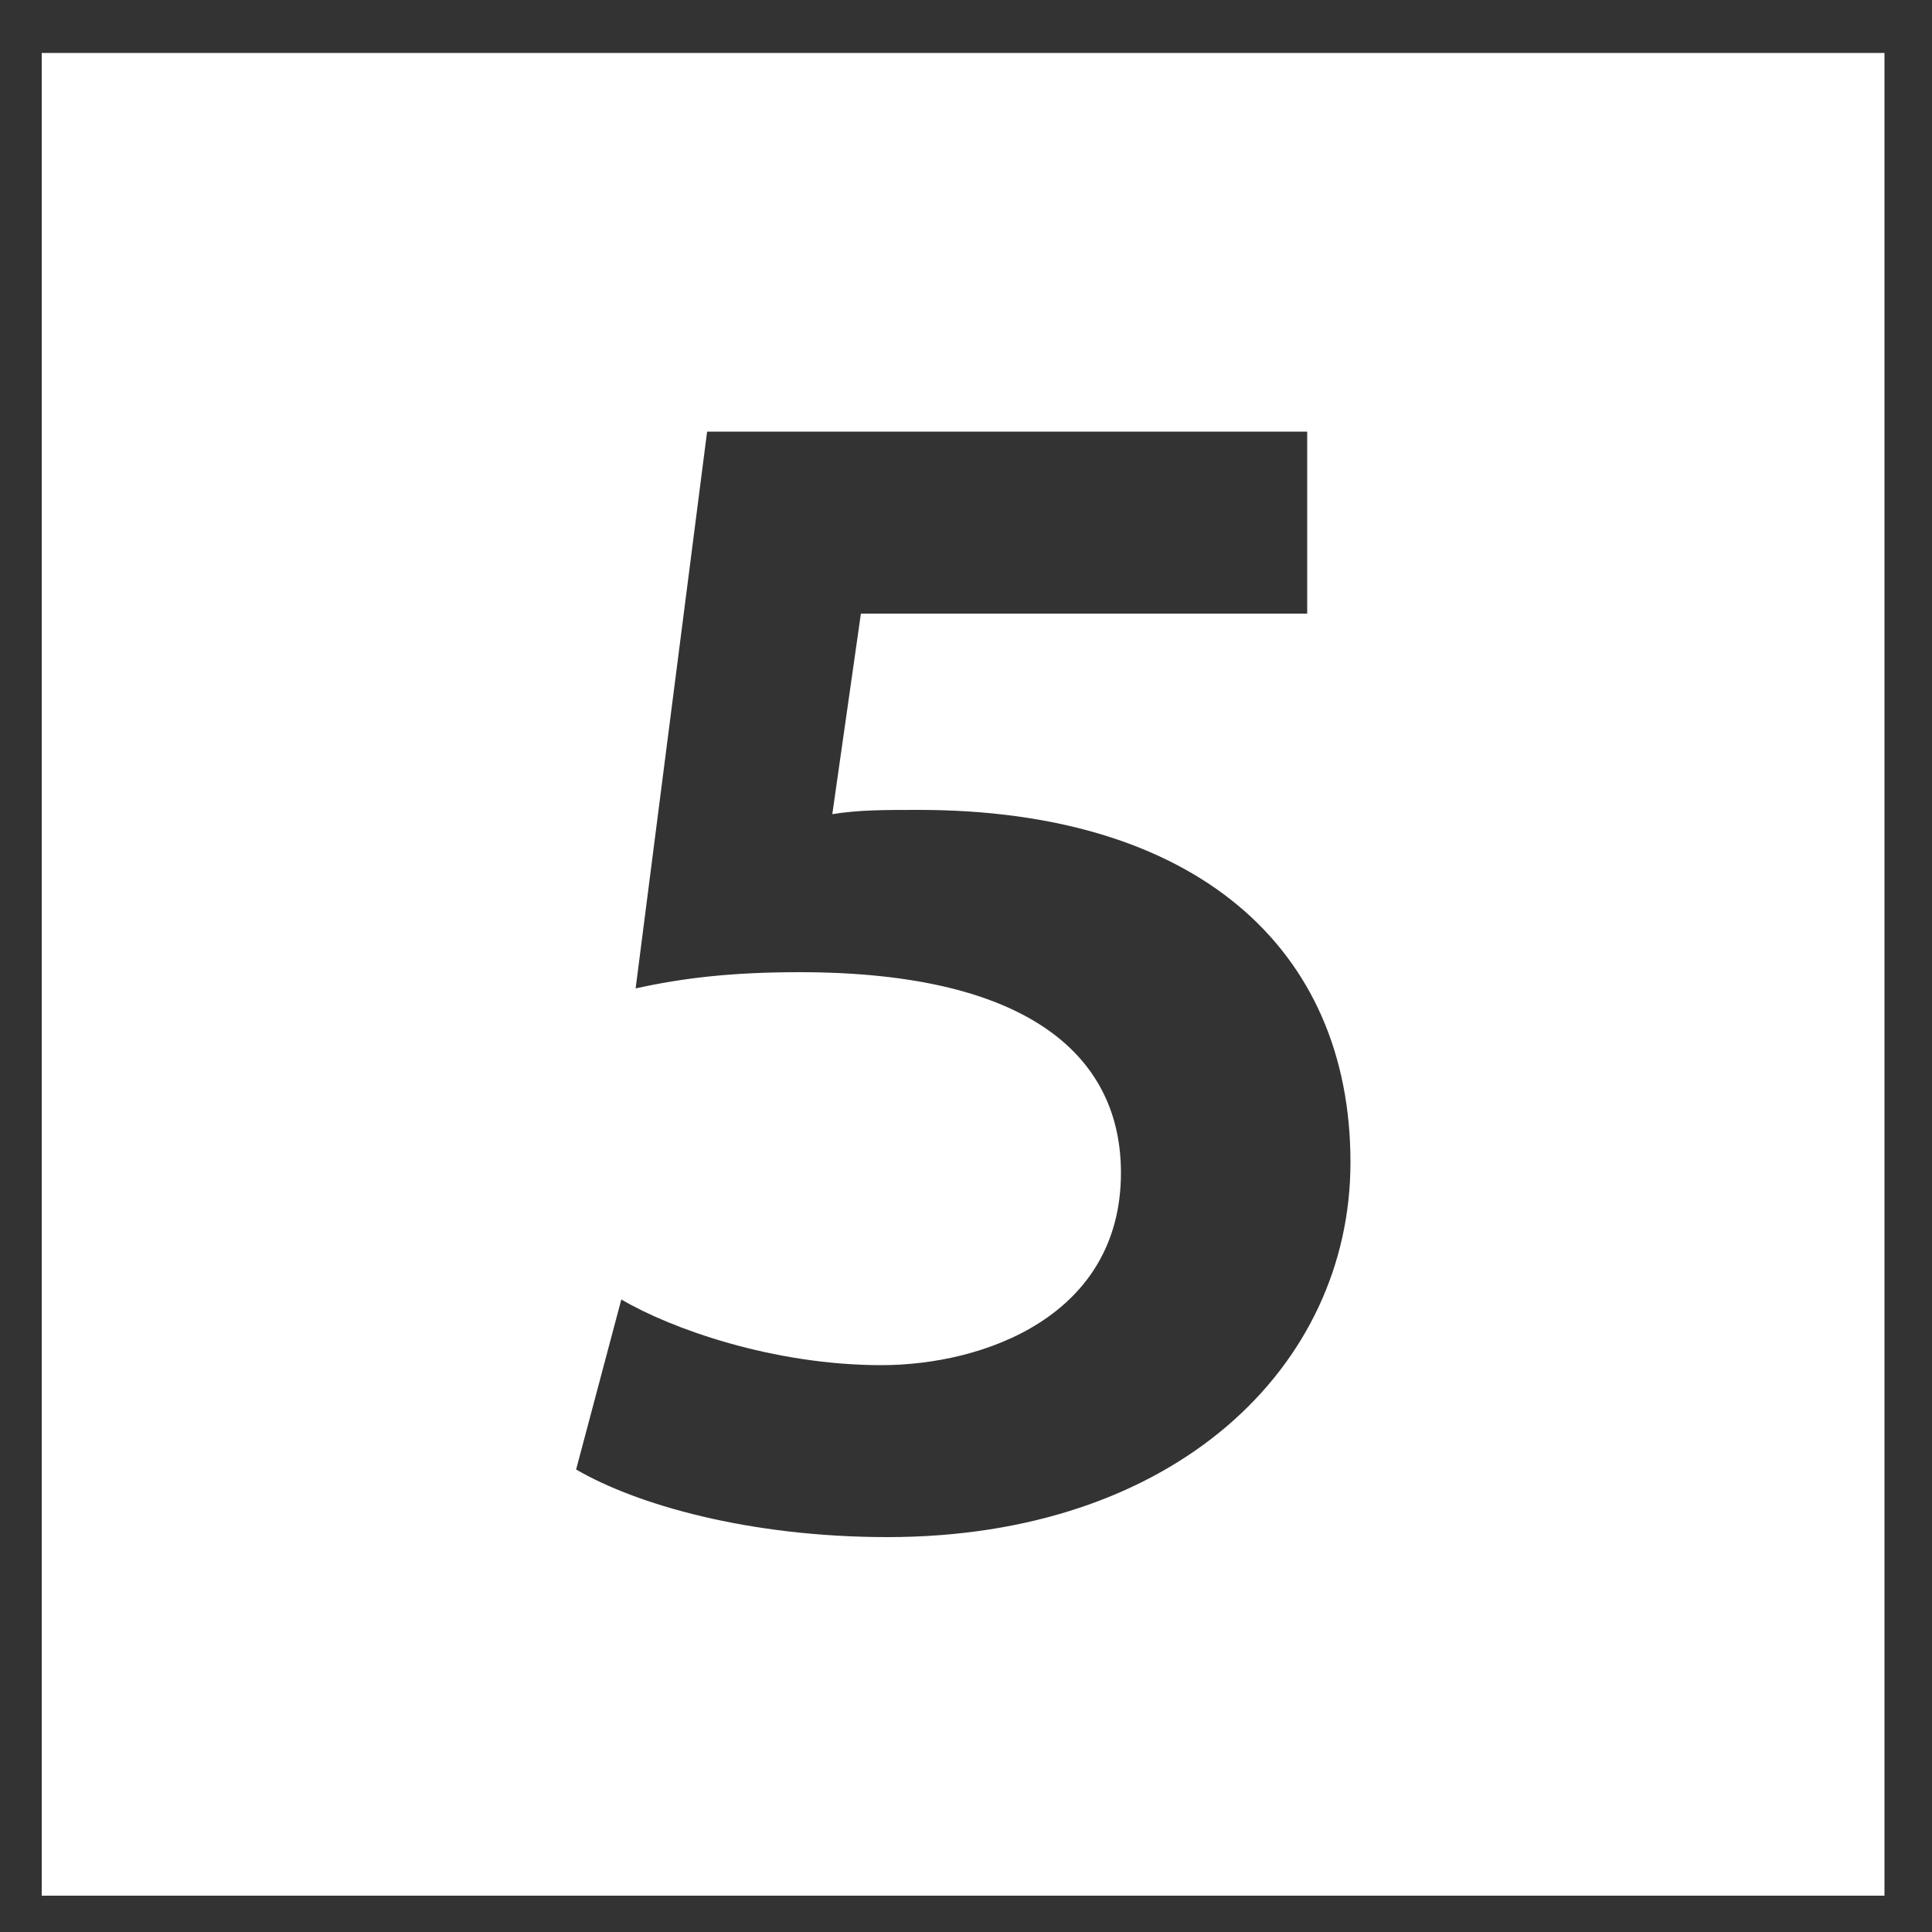<?xml version="1.0" encoding="UTF-8"?><svg id="_レイヤー_1" xmlns="http://www.w3.org/2000/svg" viewBox="0 0 50 50"><rect x="0" y="0" width="50" height="50" fill="#333333" stroke="none"/><defs><style>.cls-1{fill:#fff;stroke-width:0px;}</style></defs><path class="cls-1" d="M1.08,49.06V1.37h47.69v47.69H1.08ZM33.83,15.89v-4.72h-15.53l-1.85,14.41c1.22-.27,2.49-.42,4.24-.42,6.09,0,8.32,2.28,8.32,5.19,0,3.71-3.55,4.98-6.2,4.98-2.81,0-5.46-.95-6.73-1.7l-1.17,4.4c1.54.9,4.45,1.75,8.06,1.75,7.42,0,11.98-4.4,11.98-9.7,0-5.56-4.03-9.12-11.18-9.12-.9,0-1.54,0-2.23.11l.74-5.19h11.55Z"/></svg>